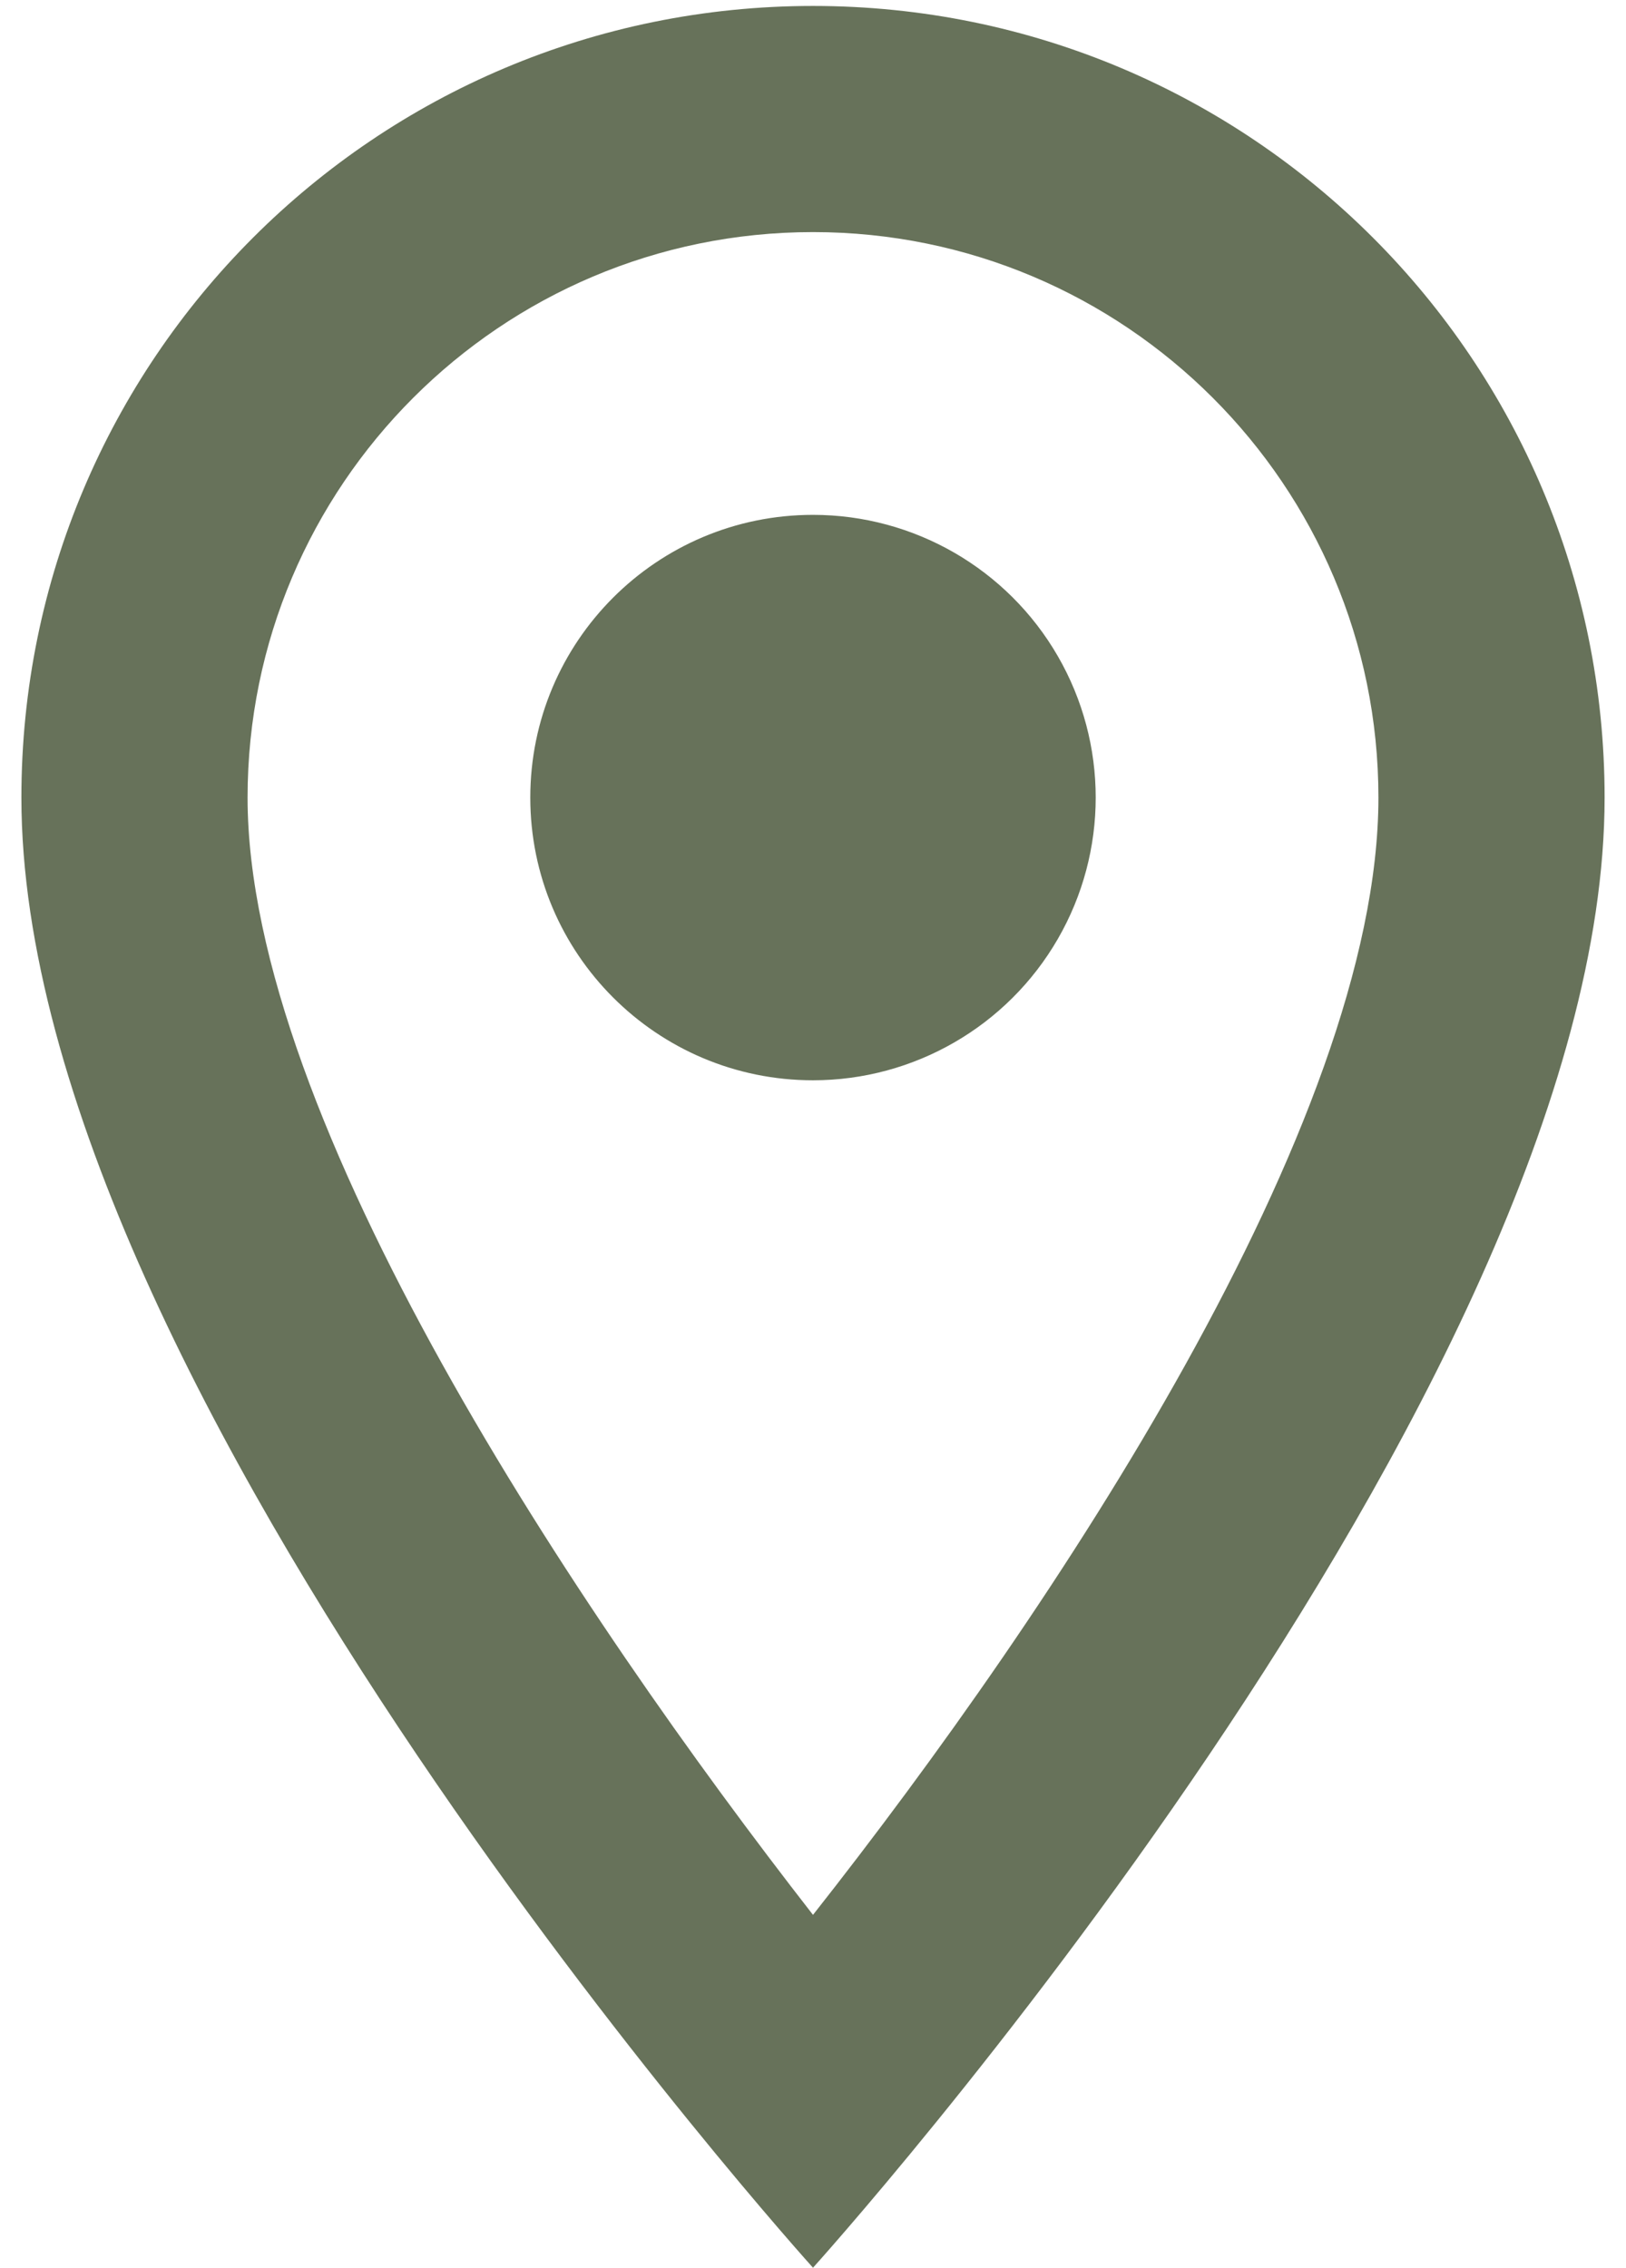<svg width="38" height="53" viewBox="0 0 38 53" fill="none" xmlns="http://www.w3.org/2000/svg">
<path fill-rule="evenodd" clip-rule="evenodd" d="M19 0.139C8.772 0.139 0.5 8.411 0.5 18.639C0.5 32.514 19 52.996 19 52.996C19 52.996 37.5 32.514 37.5 18.639C37.5 8.411 29.228 0.139 19 0.139ZM5.786 18.639C5.786 11.344 11.706 5.424 19 5.424C26.294 5.424 32.214 11.344 32.214 18.639C32.214 26.25 24.603 37.641 19 44.75C13.503 37.694 5.786 26.171 5.786 18.639ZM12.393 18.639C12.393 14.99 15.351 12.032 19 12.032C21.36 12.032 23.542 13.291 24.722 15.335C25.902 17.379 25.902 19.898 24.722 21.942C23.542 23.986 21.36 25.246 19 25.246C15.351 25.246 12.393 22.288 12.393 18.639Z" fill="#67725A"/>
</svg>
